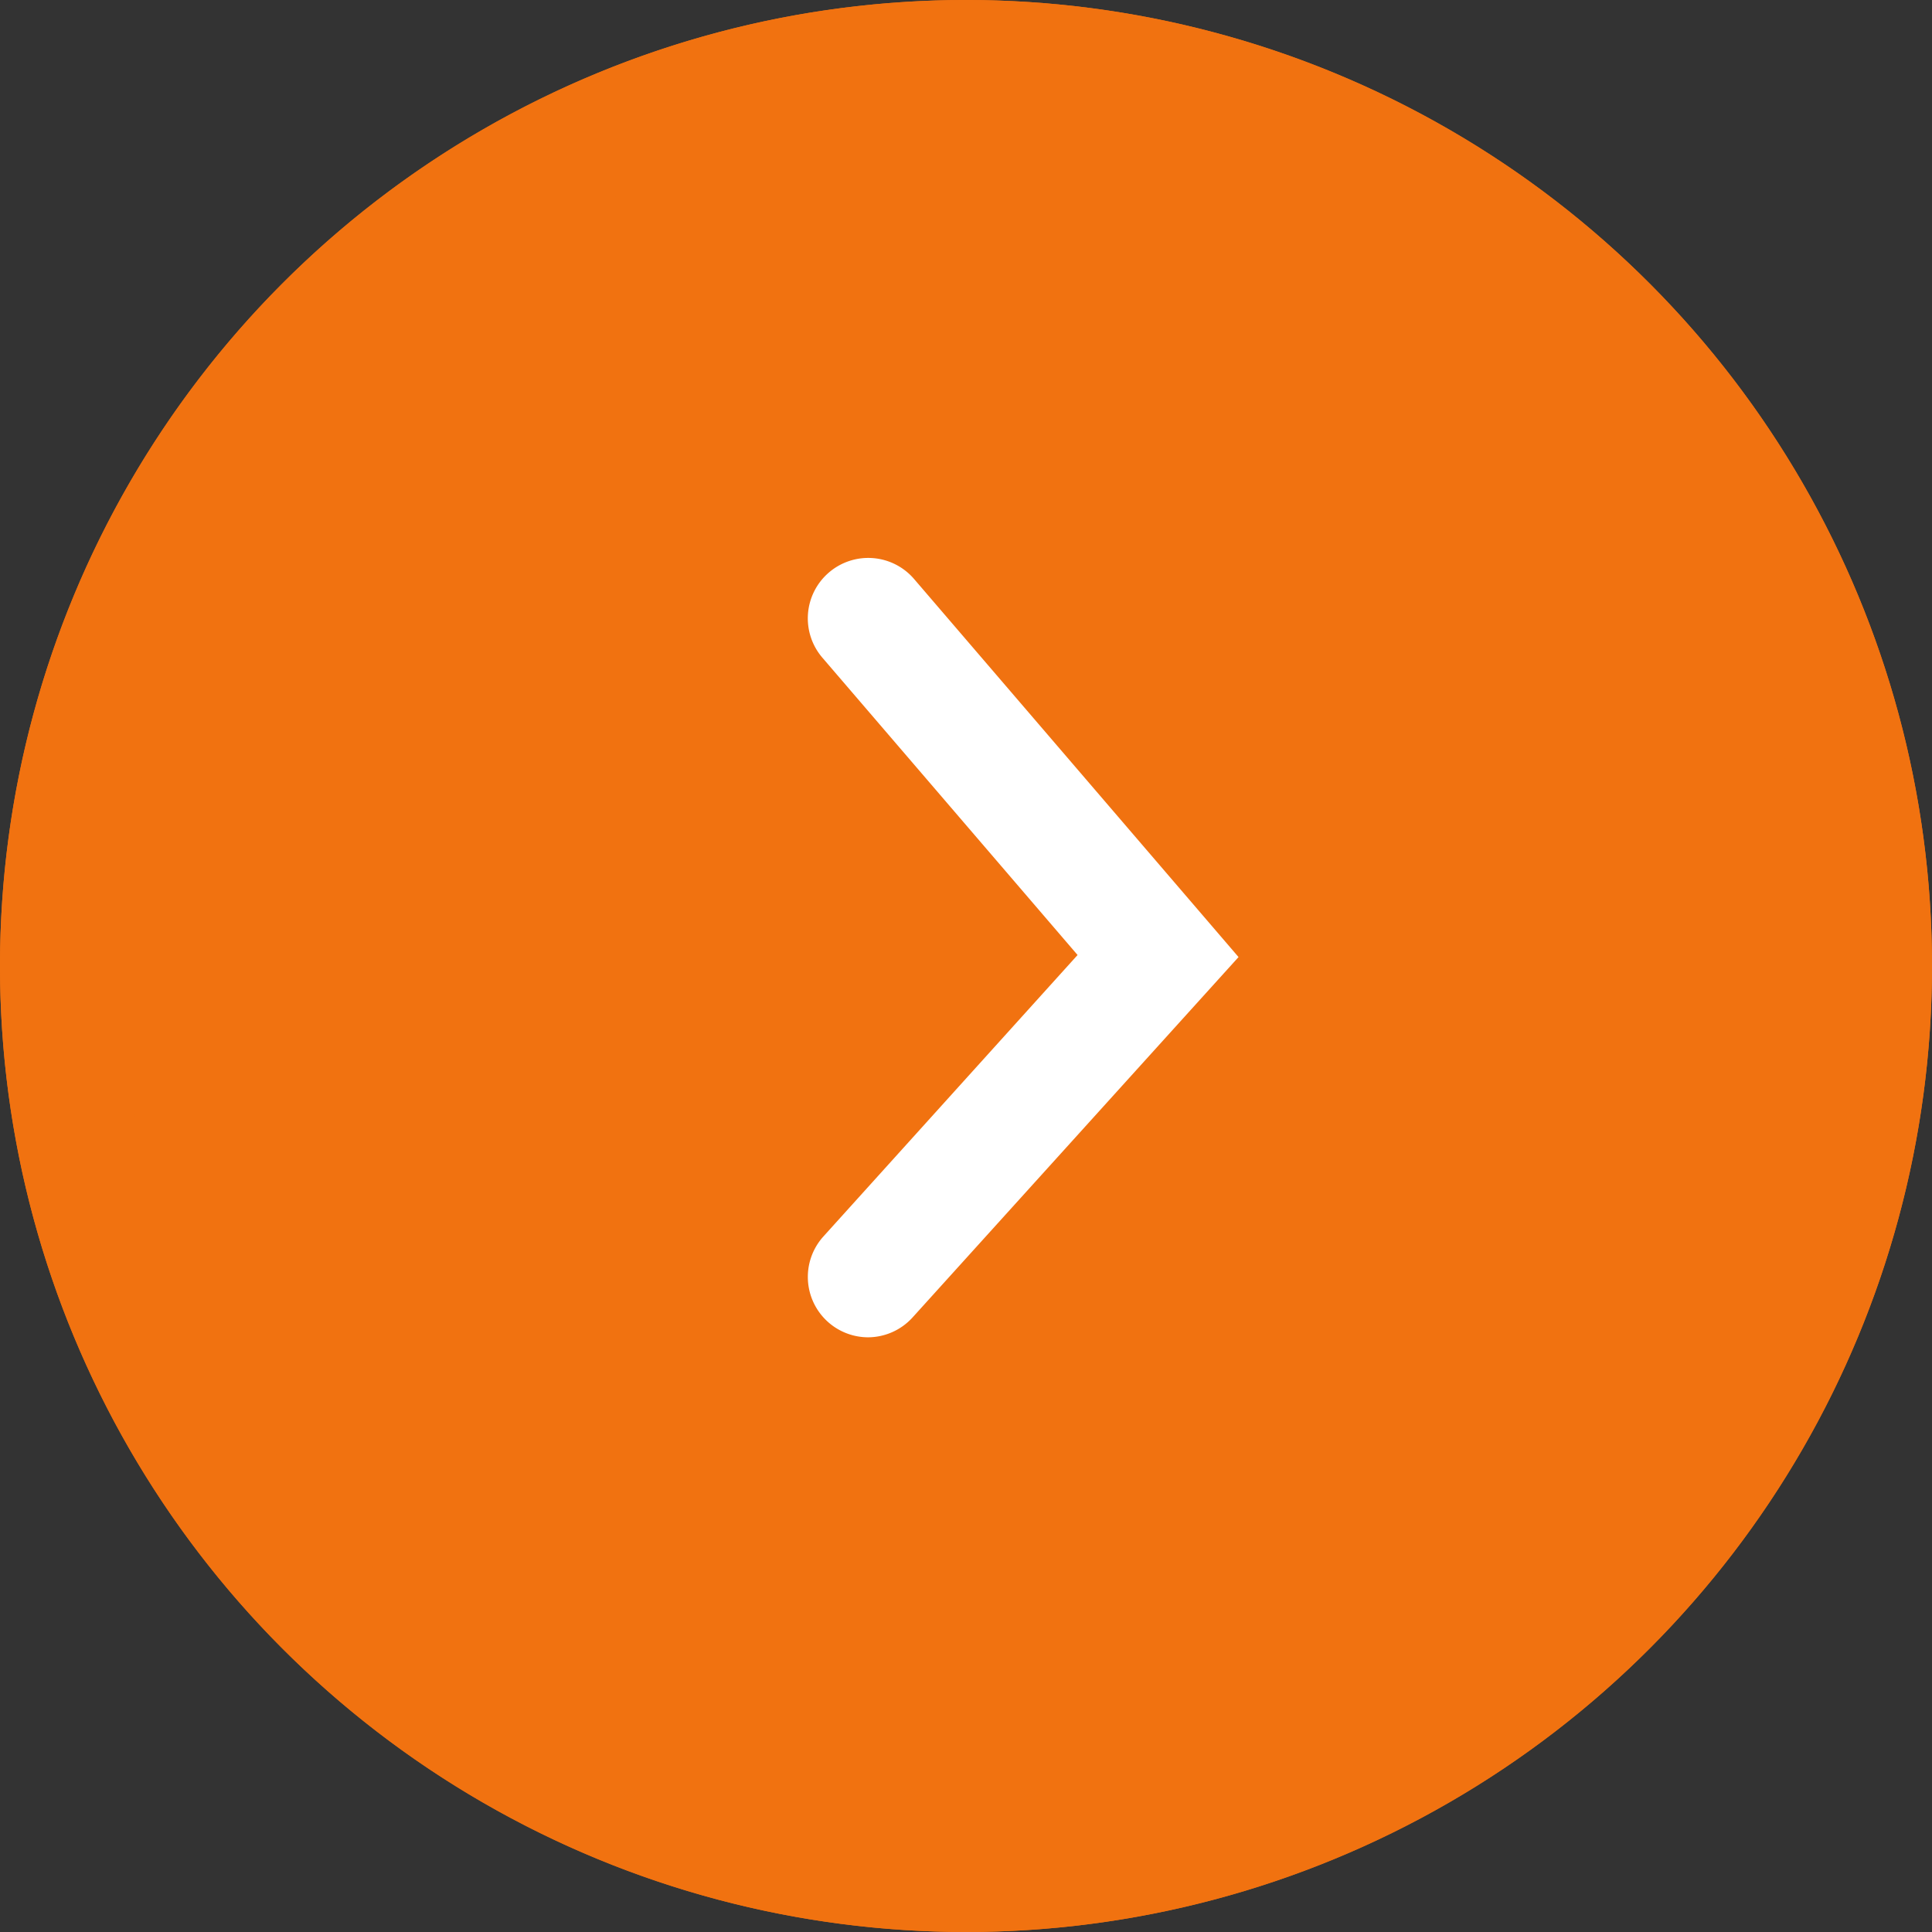 <svg xmlns="http://www.w3.org/2000/svg" width="16" height="16" viewBox="0 0 16 16"><rect x="0" y="0" width="16" height="16" fill="#333333" stroke="none"/><g transform="translate(-476.202 -1291.202)"><circle cx="8" cy="8" r="8" transform="translate(476.202 1291.202)" fill="#f17210"/><path d="M8,1a7,7,0,1,0,7,7A7.008,7.008,0,0,0,8,1M8,0A8,8,0,1,1,0,8,8,8,0,0,1,8,0Z" transform="translate(476.202 1291.202)" fill="#f17210"/><path d="M-8962.508,3512.955a.5.5,0,0,1-.335-.129.5.5,0,0,1-.036-.706l2.105-2.331-2.114-2.463a.5.5,0,0,1,.055-.705.5.5,0,0,1,.705.054l2.687,3.131-2.7,2.985A.5.5,0,0,1-8962.508,3512.955Z" transform="translate(9445.9 -2210.678)" fill="#fff"/></g></svg>